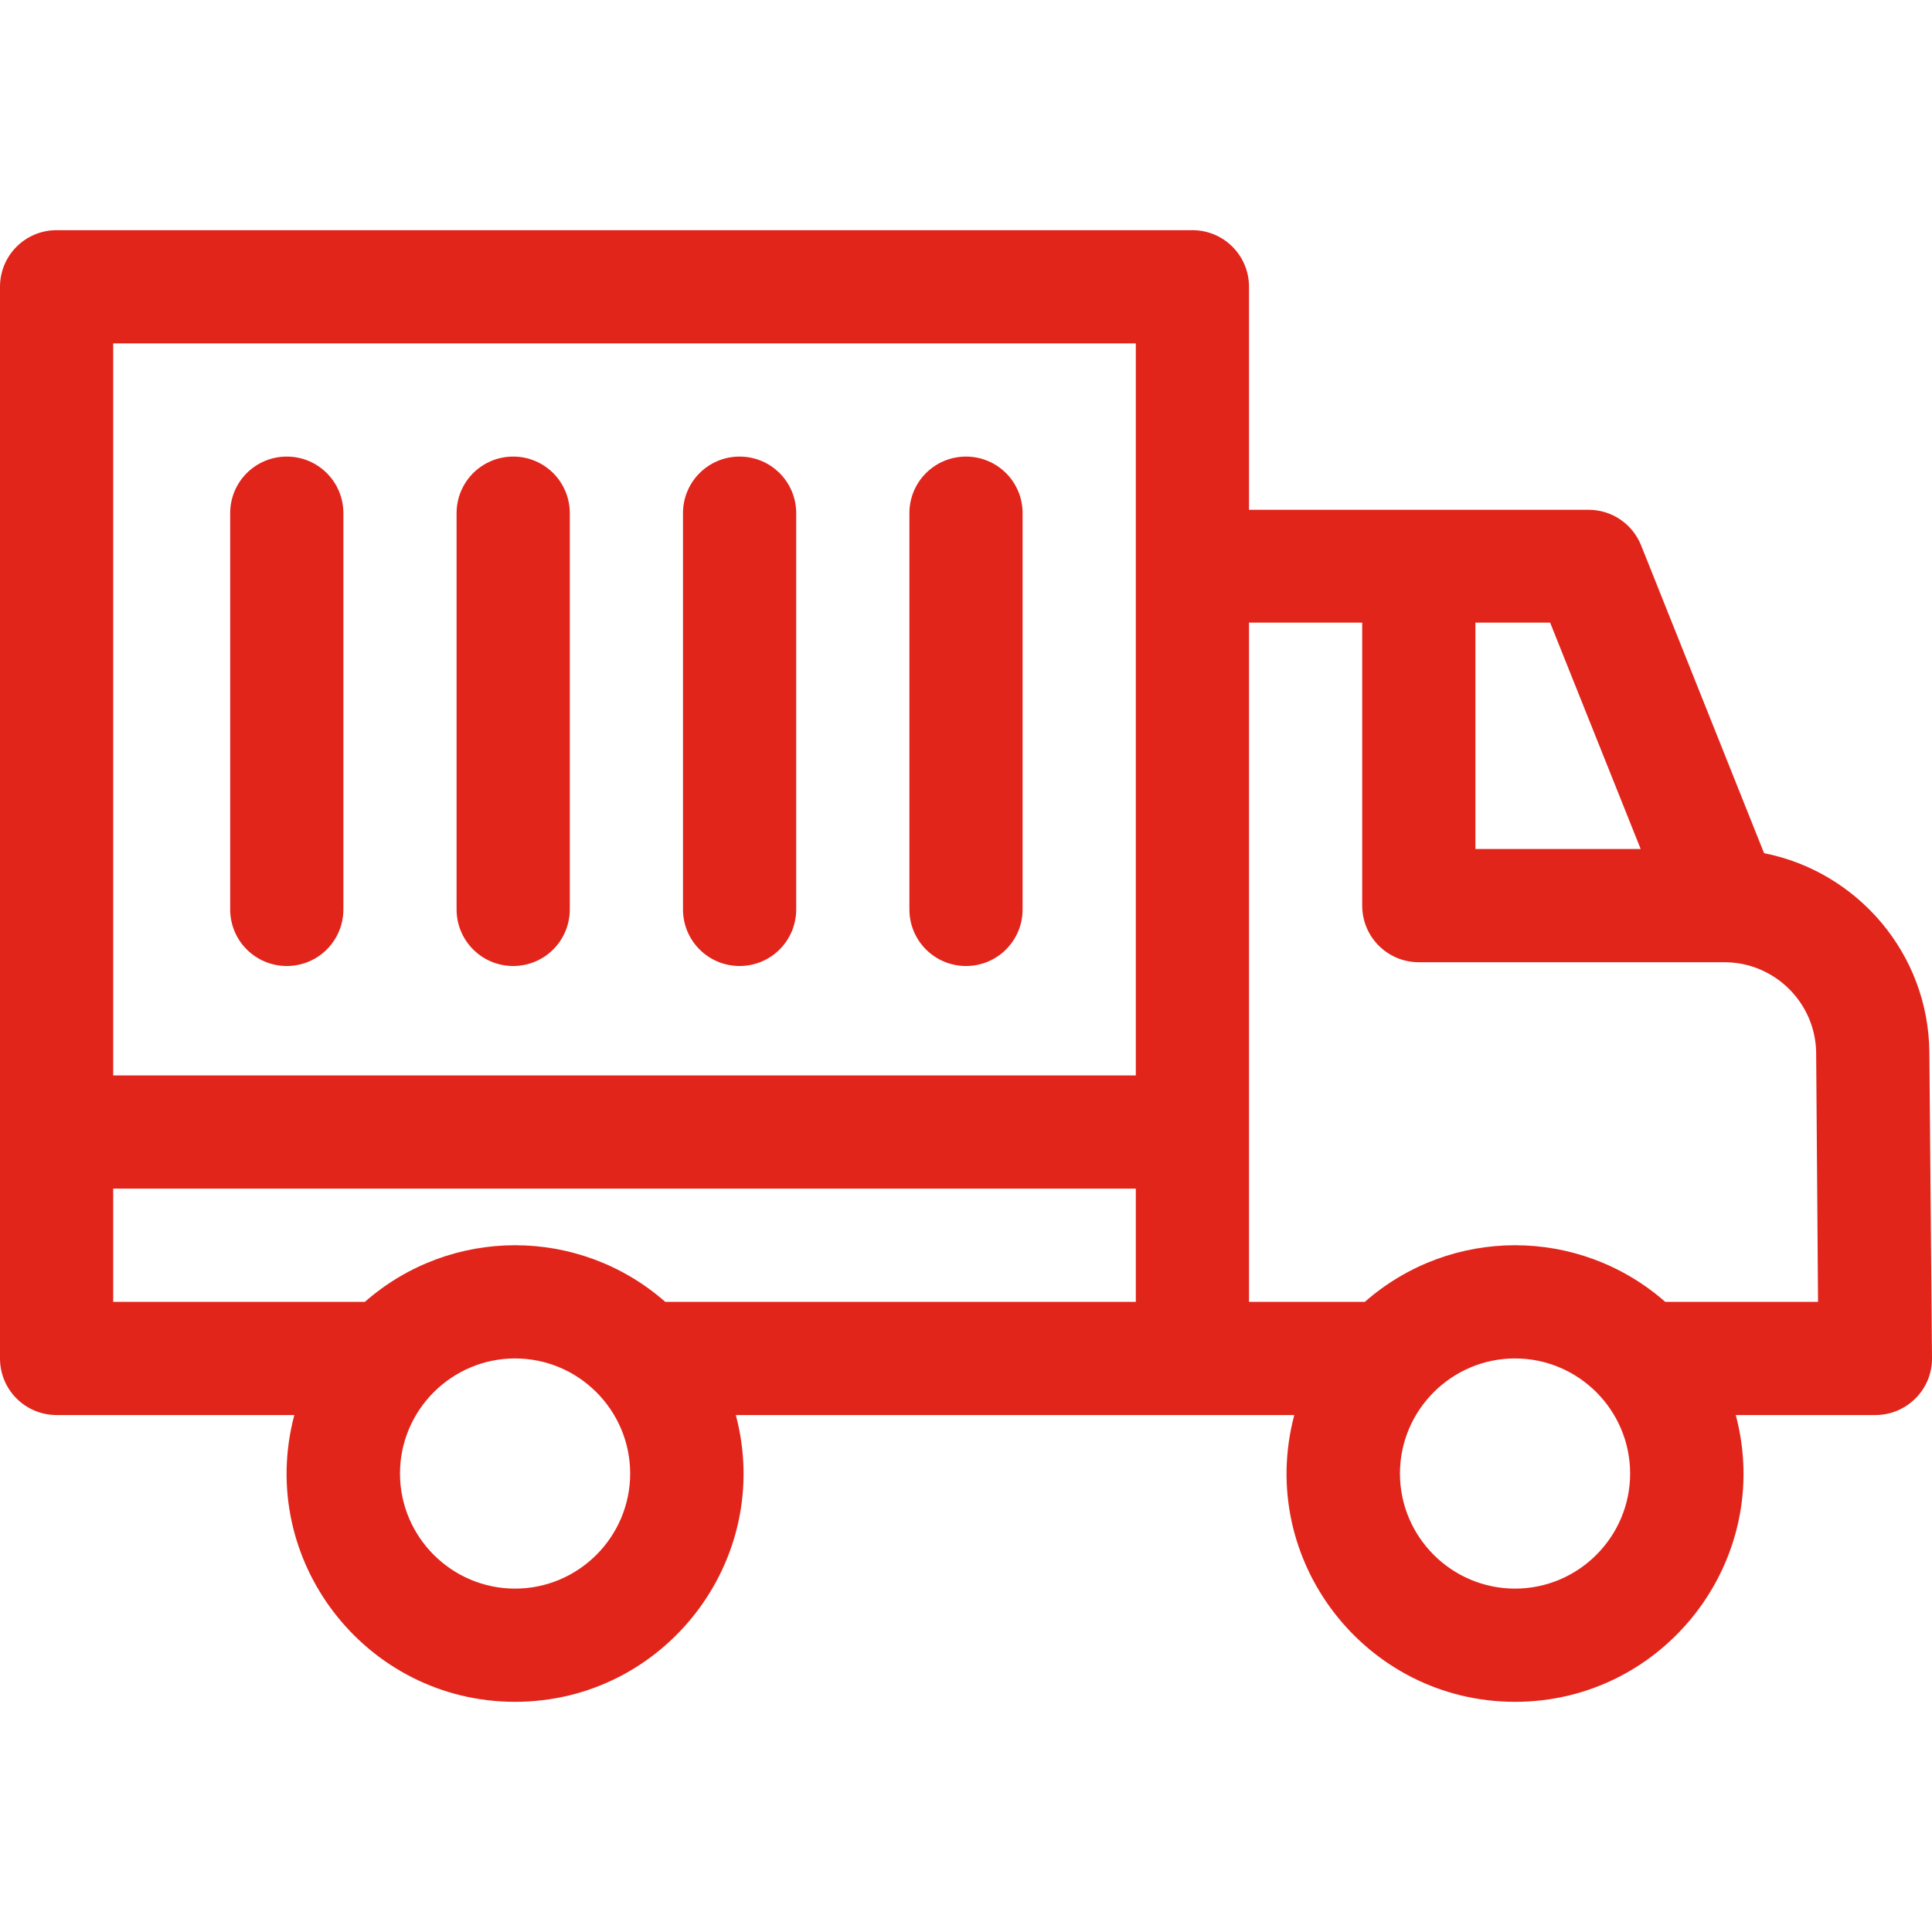 <?xml version="1.0" encoding="utf-8"?>
<!-- Generator: Adobe Illustrator 24.1.0, SVG Export Plug-In . SVG Version: 6.00 Build 0)  -->
<svg version="1.1" id="Layer_1" xmlns="http://www.w3.org/2000/svg" xmlns:xlink="http://www.w3.org/1999/xlink" x="0px" y="0px"
	 viewBox="0 0 512 512" style="enable-background:new 0 0 512 512;" xml:space="preserve">
<style type="text/css">
	.st0{fill:#E1251B;}
</style>
<g>
	<path class="st0" d="M511.3,278.9c-0.2-26.1-19-47.9-43.8-52.8l-32.6-81.6c-2.3-5.7-7.8-9.4-13.9-9.4h-90V76c0-8.3-6.7-15-15-15H15
		C6.7,61,0,67.7,0,76v284c0,8.3,6.7,15,15,15h63c-10.2,38.4,18.9,76,58.5,76c39.6,0,68.7-37.6,58.5-76h148
		c-10.2,38.4,18.9,76,58.5,76c39.6,0,68.7-37.6,58.5-76h37c8.3,0,15.1-6.8,15-15.1L511.3,278.9z M434.8,225H391v-60h19.8L434.8,225z
		 M301,91v194H30V91L301,91z M30,315h271v30H176.3c-22.8-20-56.8-20-79.6,0H30L30,315z M136.5,421c-16.8,0-30.5-13.7-30.5-30.5
		s13.7-30.5,30.5-30.5s30.5,13.7,30.5,30.5S153.3,421,136.5,421z M401.5,421c-16.8,0-30.5-13.7-30.5-30.5s13.7-30.5,30.5-30.5
		s30.5,13.7,30.5,30.5S418.3,421,401.5,421z M441.3,345c-22.8-20-56.8-20-79.6,0H331V165h30v75c0,8.3,6.7,15,15,15h81
		c13.3,0,24.2,10.8,24.3,24.1l0.5,65.9H441.3z"/>
	<path class="st0" d="M76,256c8.3,0,15-6.7,15-15V136c0-8.3-6.7-15-15-15s-15,6.7-15,15v105C61,249.3,67.7,256,76,256z"/>
	<path class="st0" d="M136,256c8.3,0,15-6.7,15-15V136c0-8.3-6.7-15-15-15s-15,6.7-15,15v105C121,249.3,127.7,256,136,256z"/>
	<path class="st0" d="M196,256c8.3,0,15-6.7,15-15V136c0-8.3-6.7-15-15-15s-15,6.7-15,15v105C181,249.3,187.7,256,196,256z"/>
	<path class="st0" d="M256,256c8.3,0,15-6.7,15-15V136c0-8.3-6.7-15-15-15s-15,6.7-15,15v105C241,249.3,247.7,256,256,256z"/>
</g>
</svg>

